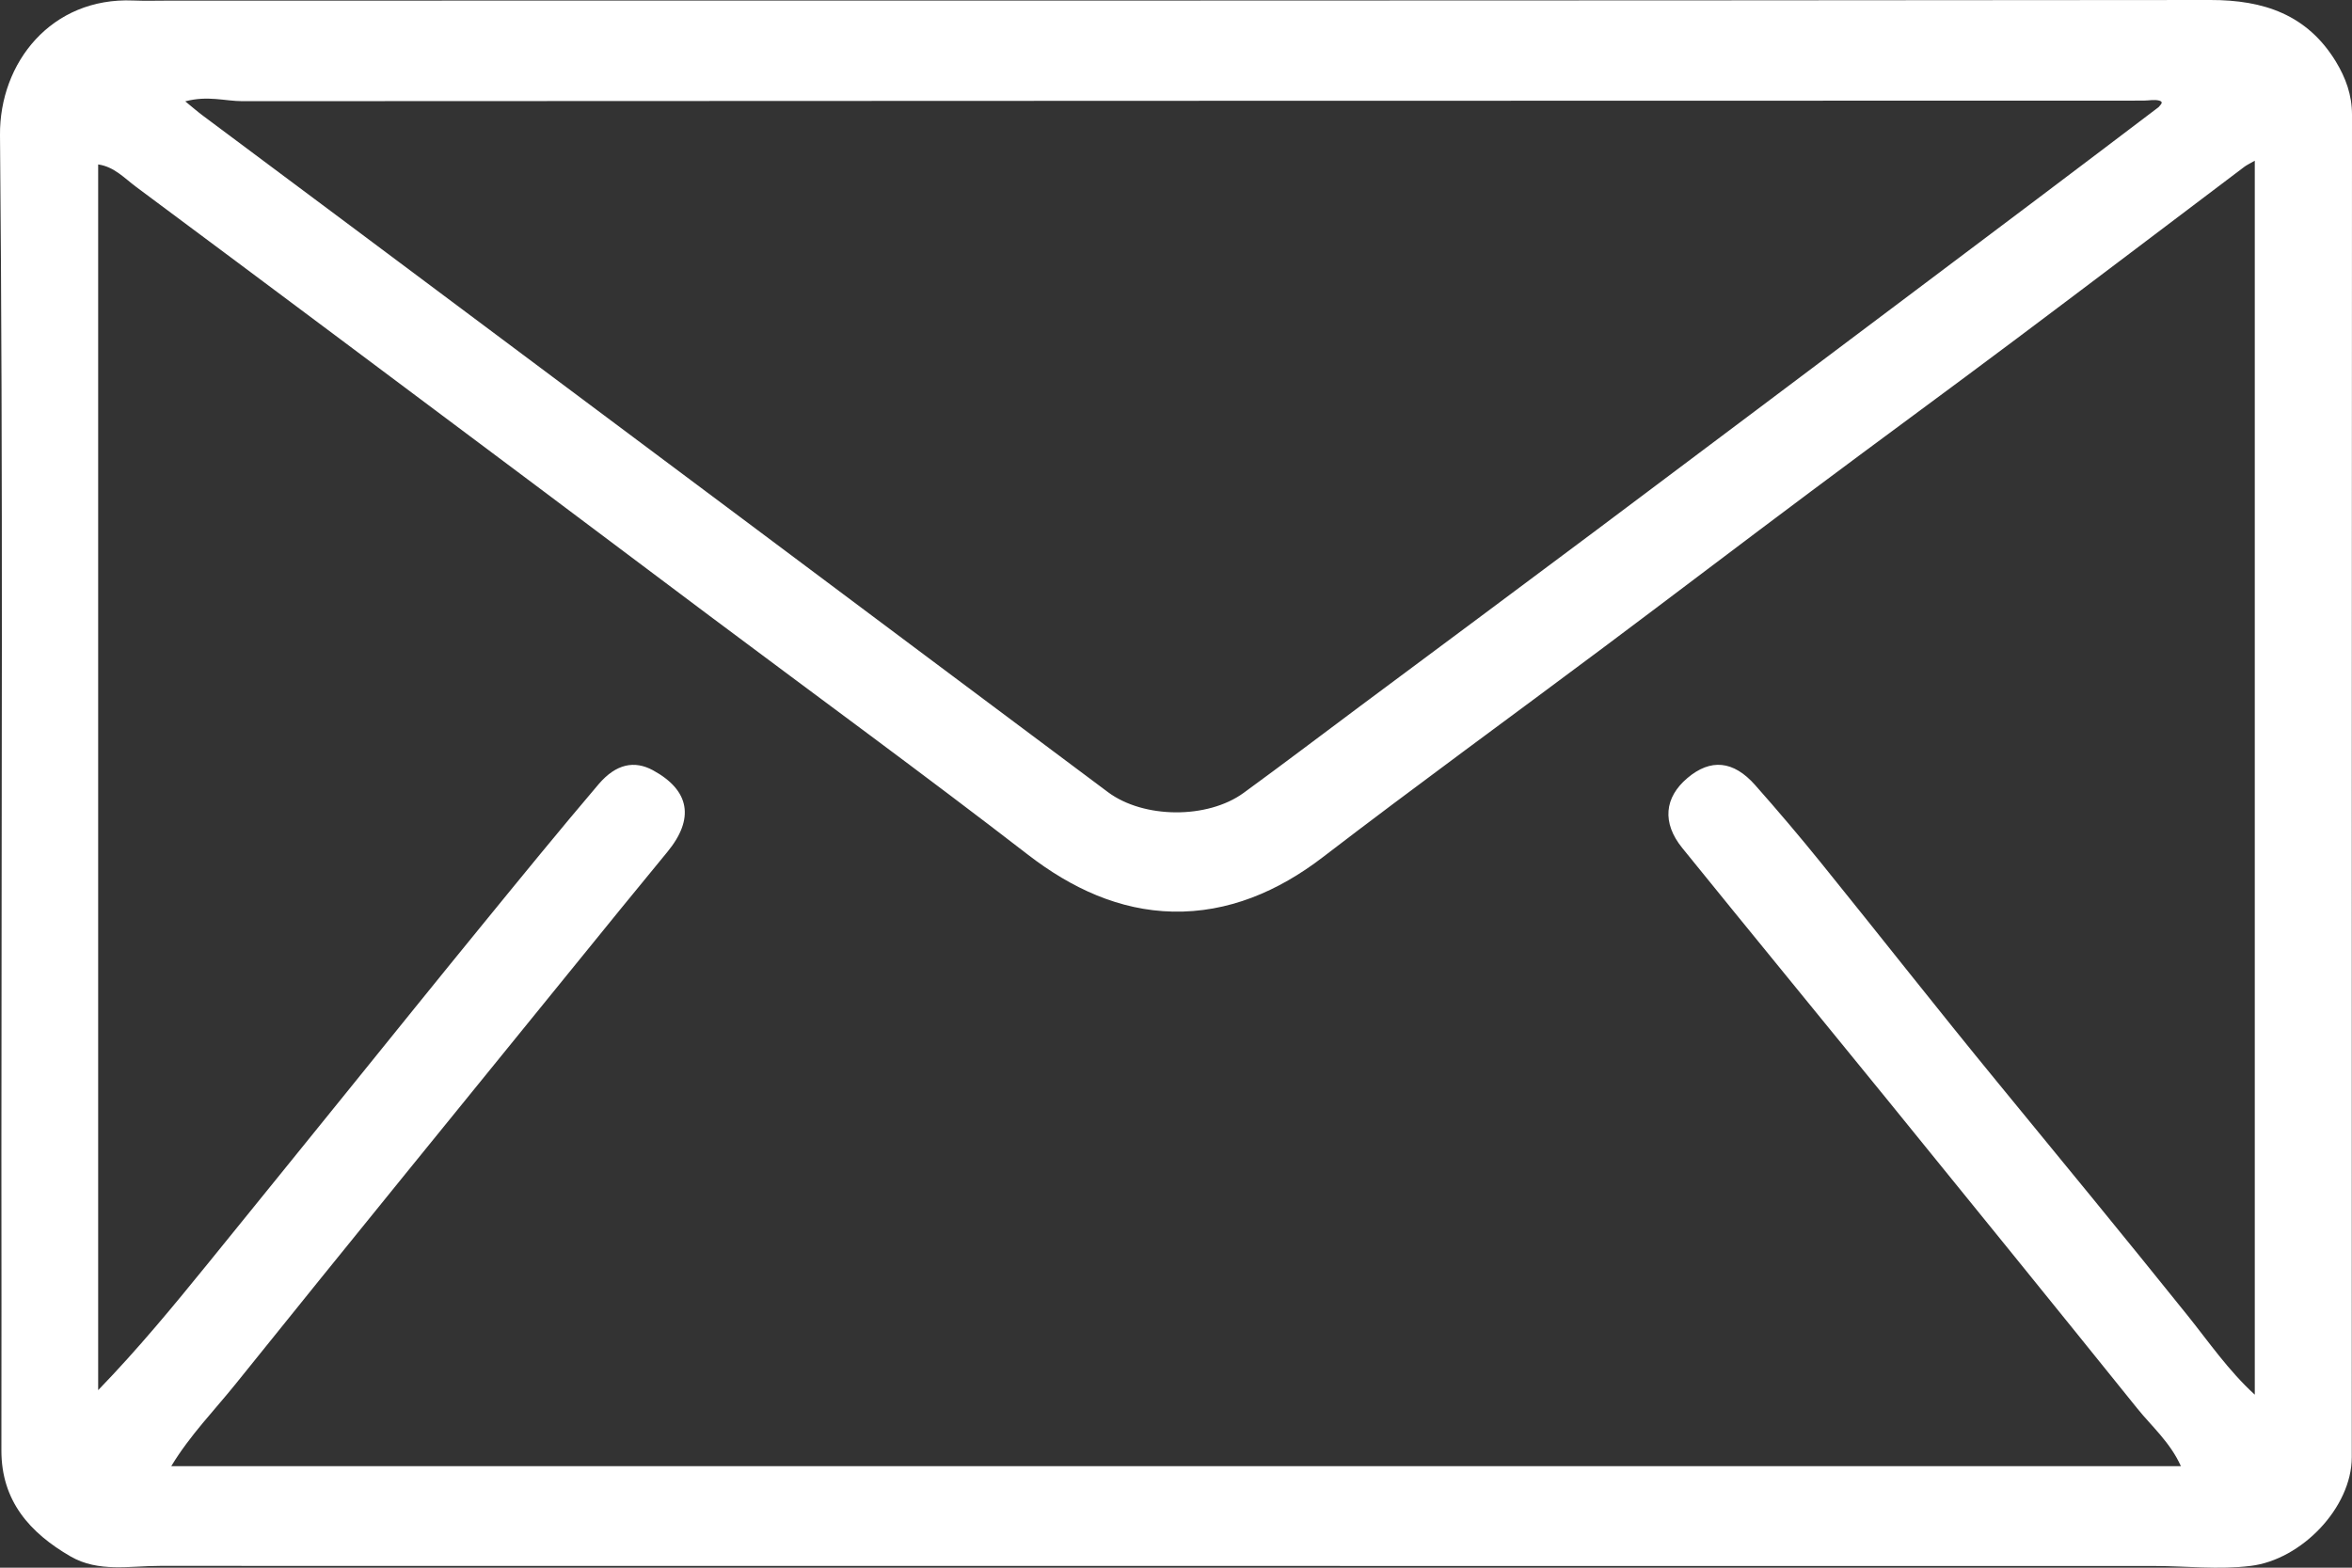 <svg width="42" height="28" viewBox="0 0 42 28" fill="none" xmlns="http://www.w3.org/2000/svg">
<rect x="0" y="0" width="42" height="28" fill="#333333" stroke="none"/>
<path d="M0.025 20.612C0.025 14.519 0.056 8.467 0 2.416C-0.012 1.12 0.917 -0.052 2.378 0.009C2.595 0.018 2.813 0.011 3.03 0.011C15.178 0.01 27.325 0.012 39.473 2.41378e-06C40.423 -0.001 41.2 0.261 41.712 1.1C41.887 1.389 42 1.694 42 2.049C41.995 10.041 41.997 18.033 41.996 26.025C41.996 26.928 41.096 27.858 40.191 27.968C39.617 28.039 39.052 27.97 38.483 27.97C26.607 27.971 14.732 27.97 2.856 27.968C2.319 27.967 1.76 28.088 1.26 27.799C0.534 27.379 0.023 26.808 0.025 25.904C0.028 24.153 0.026 22.403 0.025 20.612ZM12.665 10.995C11.627 10.216 10.59 9.436 9.551 8.658C7.179 6.883 4.809 5.106 2.431 3.338C2.226 3.186 2.039 2.977 1.753 2.937C1.753 10.252 1.753 17.541 1.753 24.829C2.464 24.095 3.096 23.327 3.723 22.555C4.549 21.539 5.371 20.519 6.195 19.502C7.002 18.504 7.807 17.504 8.619 16.51C9.304 15.671 9.988 14.831 10.69 14.006C11.003 13.64 11.33 13.579 11.659 13.757C12.319 14.116 12.406 14.622 11.918 15.215C11.367 15.883 10.821 16.556 10.275 17.229C8.252 19.722 6.223 22.21 4.212 24.713C3.83 25.189 3.394 25.631 3.058 26.187C15.054 26.187 26.986 26.187 38.945 26.187C38.75 25.756 38.424 25.478 38.164 25.154C36.677 23.306 35.182 21.464 33.687 19.623C32.473 18.129 31.251 16.642 30.04 15.145C29.675 14.695 29.721 14.242 30.135 13.894C30.546 13.548 30.952 13.582 31.341 14.021C31.744 14.476 32.138 14.94 32.52 15.413C33.572 16.714 34.604 18.032 35.666 19.326C36.803 20.711 37.94 22.096 39.062 23.493C39.443 23.968 39.792 24.478 40.264 24.91C40.264 17.548 40.264 10.225 40.264 2.87C40.171 2.924 40.121 2.947 40.078 2.979C38.72 4.004 37.366 5.033 36.005 6.053C34.786 6.967 33.556 7.866 32.337 8.778C31.104 9.699 29.88 10.632 28.648 11.554C26.974 12.807 25.282 14.036 23.623 15.309C22.821 15.925 21.926 16.302 20.944 16.282C19.992 16.262 19.135 15.867 18.357 15.266C16.495 13.828 14.594 12.44 12.665 10.995ZM38.547 1.913C38.575 1.875 38.649 1.822 38.558 1.797C38.47 1.773 38.37 1.797 38.276 1.797C26.959 1.799 15.643 1.801 4.327 1.807C4.02 1.807 3.712 1.703 3.308 1.81C3.445 1.922 3.533 1.999 3.626 2.068C4.525 2.74 5.425 3.41 6.324 4.082C8.635 5.809 10.946 7.536 13.256 9.264C15.433 10.892 17.607 12.522 19.785 14.148C20.422 14.623 21.563 14.631 22.207 14.162C22.904 13.654 23.591 13.132 24.283 12.616C25.69 11.568 27.099 10.523 28.503 9.471C30.412 8.041 32.317 6.607 34.223 5.175C35.654 4.1 37.084 3.024 38.547 1.913Z" fill="white"/>
</svg>
